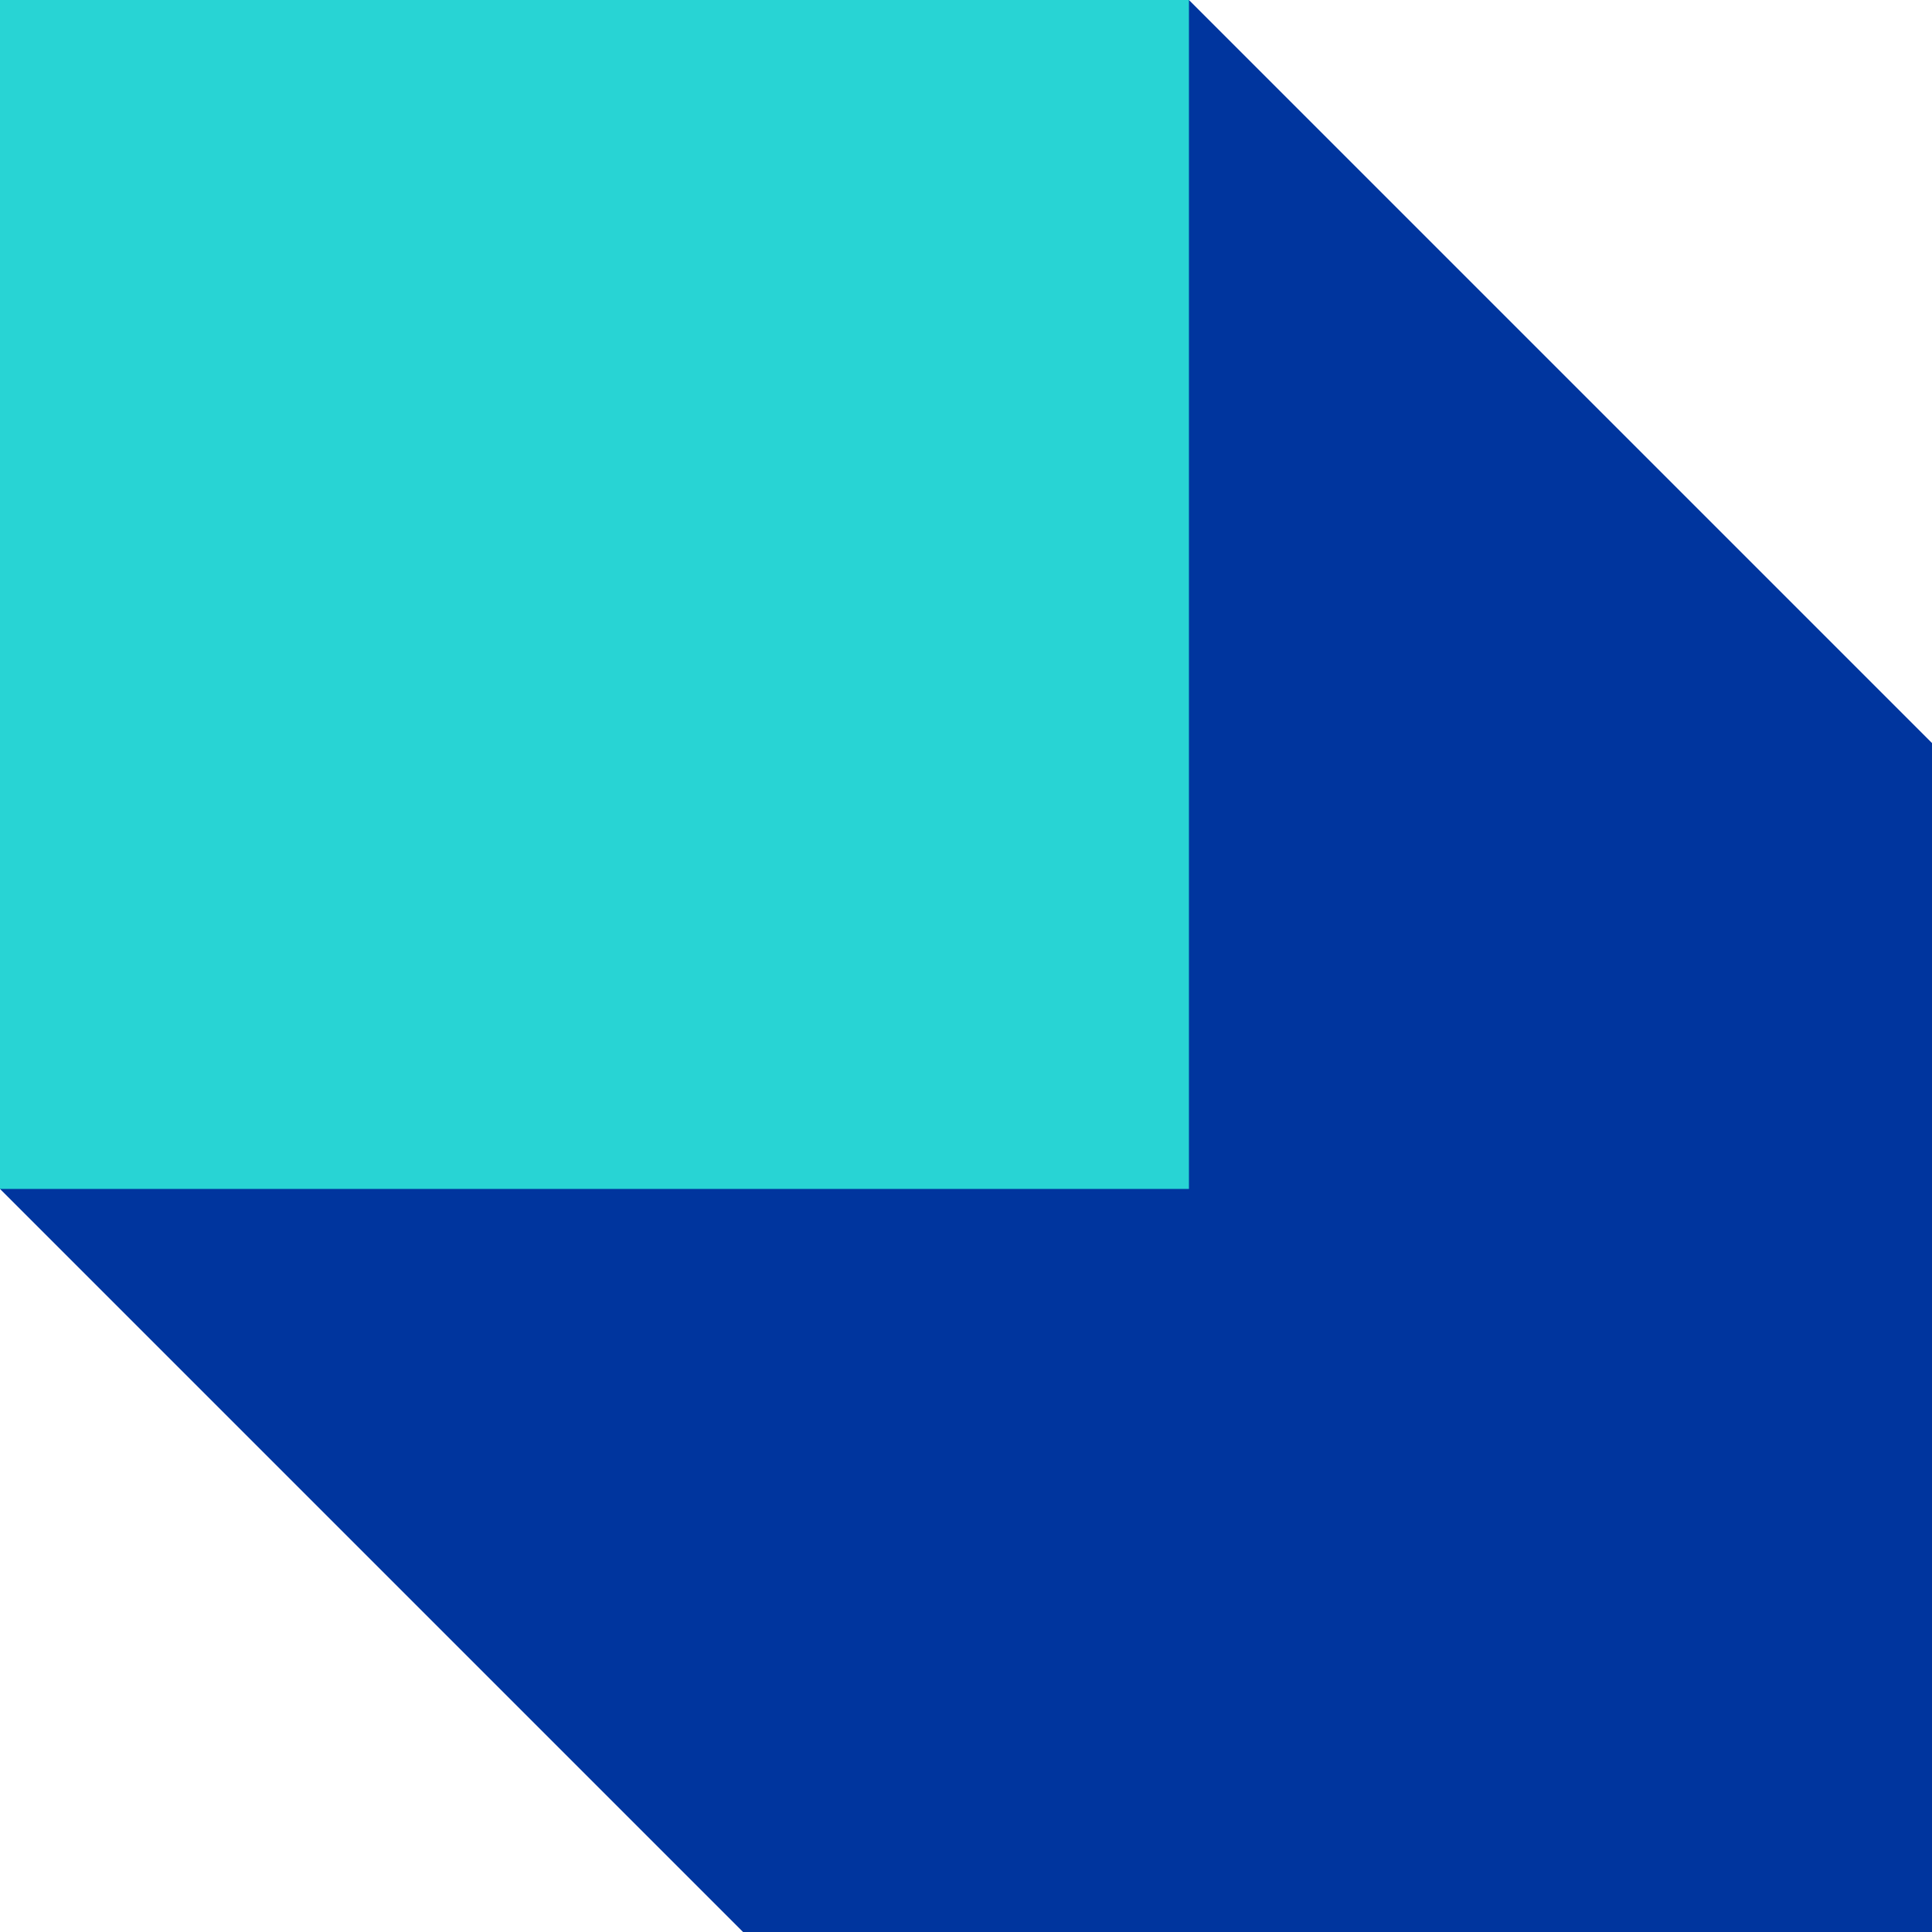 <svg width="72" height="72" viewBox="0 0 72 72" fill="none" xmlns="http://www.w3.org/2000/svg">
<path d="M0 0H44.308L72 27.692V72H27.692L0 44.308V0Z" fill="#00359E"/>
<rect width="44.308" height="44.308" fill="#28D4D4"/>
</svg>
